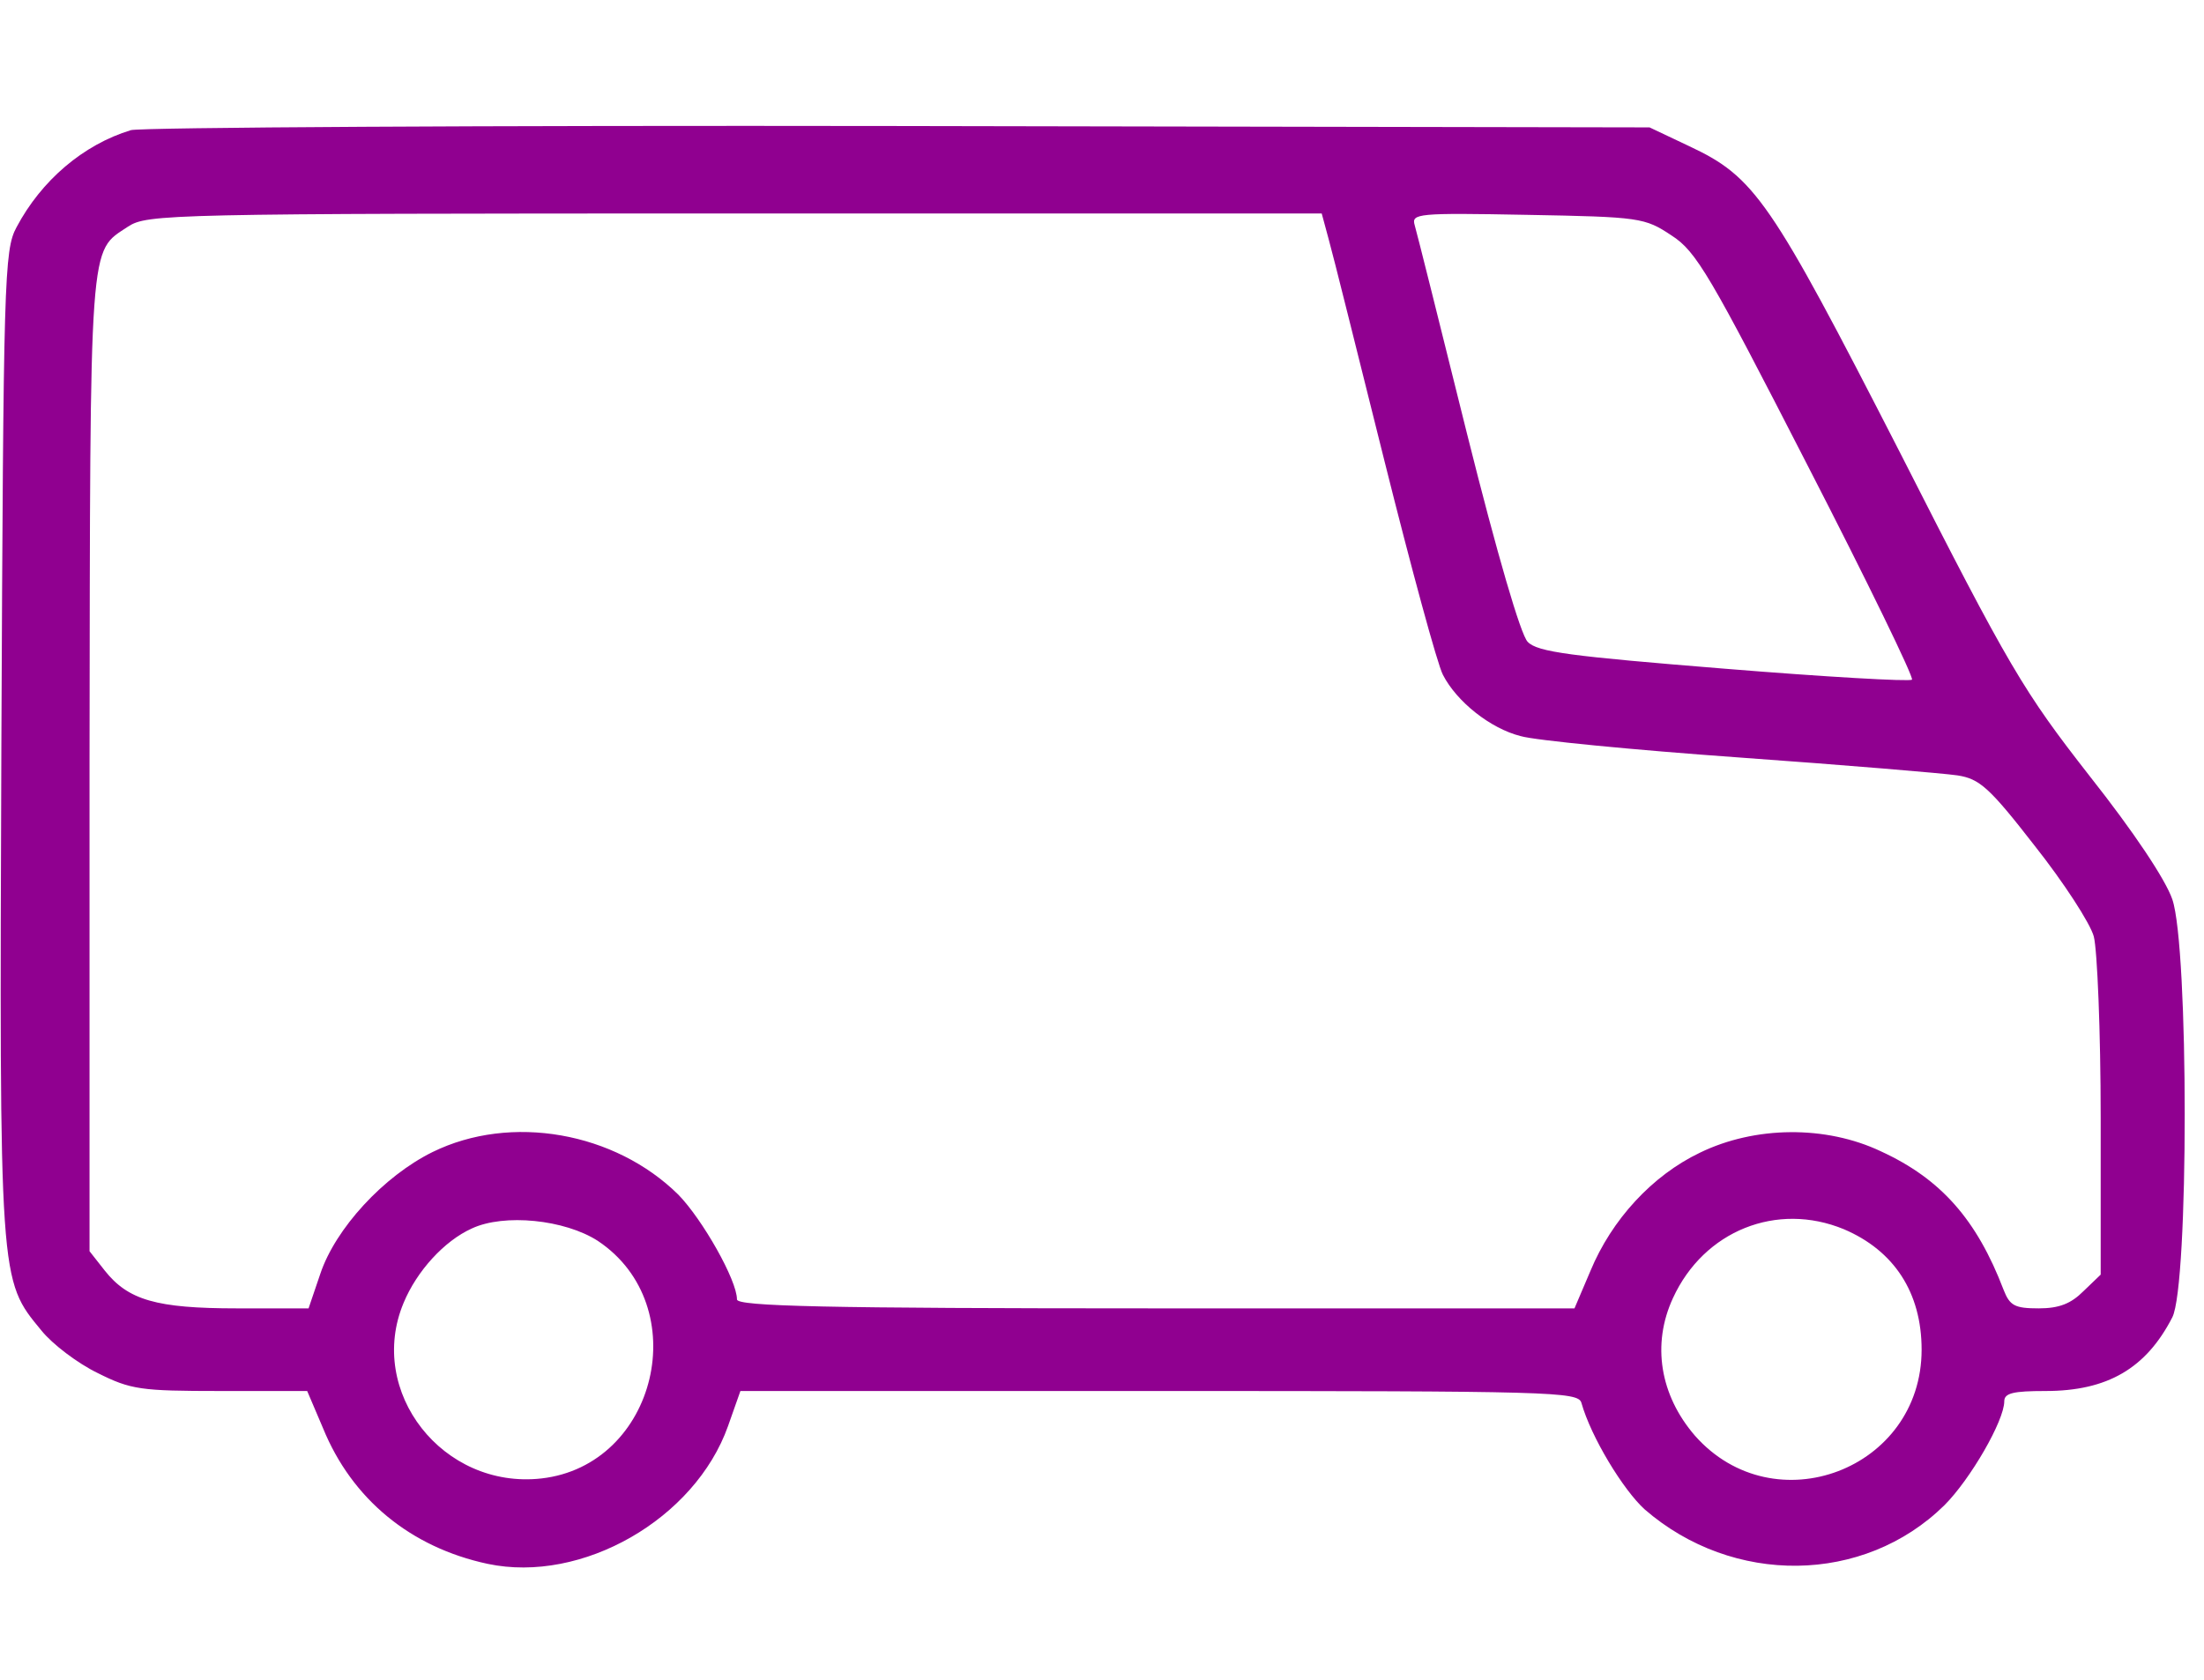 <?xml version="1.0" standalone="no"?>
<!DOCTYPE svg PUBLIC "-//W3C//DTD SVG 20010904//EN"
 "http://www.w3.org/TR/2001/REC-SVG-20010904/DTD/svg10.dtd">
<svg version="1.0" xmlns="http://www.w3.org/2000/svg"
 width="320pt" height="244pt" viewBox="0 0 320 244"
 preserveAspectRatio="xMidYMid meet">

<g transform="translate(0,244) scale(0.1,-0.1)"
fill="#900090" stroke="none">
<path d="M190 2251 c-69 -21 -130 -73 -166 -141 -18 -33 -19 -75 -22 -749 -3
-786 -3 -779 58 -853 16 -20 53 -48 82 -62 48 -24 62 -26 178 -26 l126 0 23
-54 c42 -103 127 -173 239 -197 137 -29 301 65 349 200 l18 51 608 0 c570 0
608 -1 613 -17 14 -50 61 -127 92 -155 128 -111 318 -109 435 6 38 38 87 123
87 151 0 12 13 15 60 15 90 0 146 33 184 107 24 47 24 537 0 607 -10 29 -56
98 -120 179 -96 123 -116 156 -276 471 -188 367 -210 399 -306 444 l-57 27
-1090 2 c-600 1 -1101 -2 -1115 -6z m1739 -158 c6 -21 42 -166 81 -322 39
-156 77 -296 85 -311 20 -39 69 -78 113 -89 20 -6 163 -20 317 -31 154 -11
297 -23 317 -26 32 -5 46 -17 112 -102 42 -53 81 -113 86 -132 5 -19 10 -138
10 -263 l0 -228 -25 -24 c-18 -18 -35 -25 -65 -25 -35 0 -42 4 -51 27 -39 102
-91 161 -178 201 -80 38 -183 37 -263 -2 -69 -33 -128 -97 -159 -172 l-23 -54
-608 0 c-480 0 -608 3 -608 13 0 28 -50 116 -85 152 -92 91 -243 118 -357 62
-71 -35 -141 -111 -163 -177 l-17 -50 -104 0 c-117 0 -158 12 -192 55 l-22 28
0 711 c1 769 -1 739 56 777 28 18 56 19 881 19 l852 0 10 -37z m498 5 c36 -23
56 -58 197 -333 87 -169 155 -309 152 -312 -3 -3 -126 4 -273 16 -222 18 -271
24 -285 39 -10 10 -44 126 -88 302 -39 157 -73 293 -76 303 -5 17 4 18 163 15
164 -3 171 -4 210 -30z m-1559 -1460 c141 -94 86 -326 -82 -345 -143 -16 -254
126 -200 255 19 46 59 90 99 108 47 22 135 13 183 -18z m1809 17 c73 -31 113
-92 113 -175 0 -174 -214 -255 -329 -125 -51 59 -63 133 -32 200 45 98 151
140 248 100z"/>
</g>
</svg>
